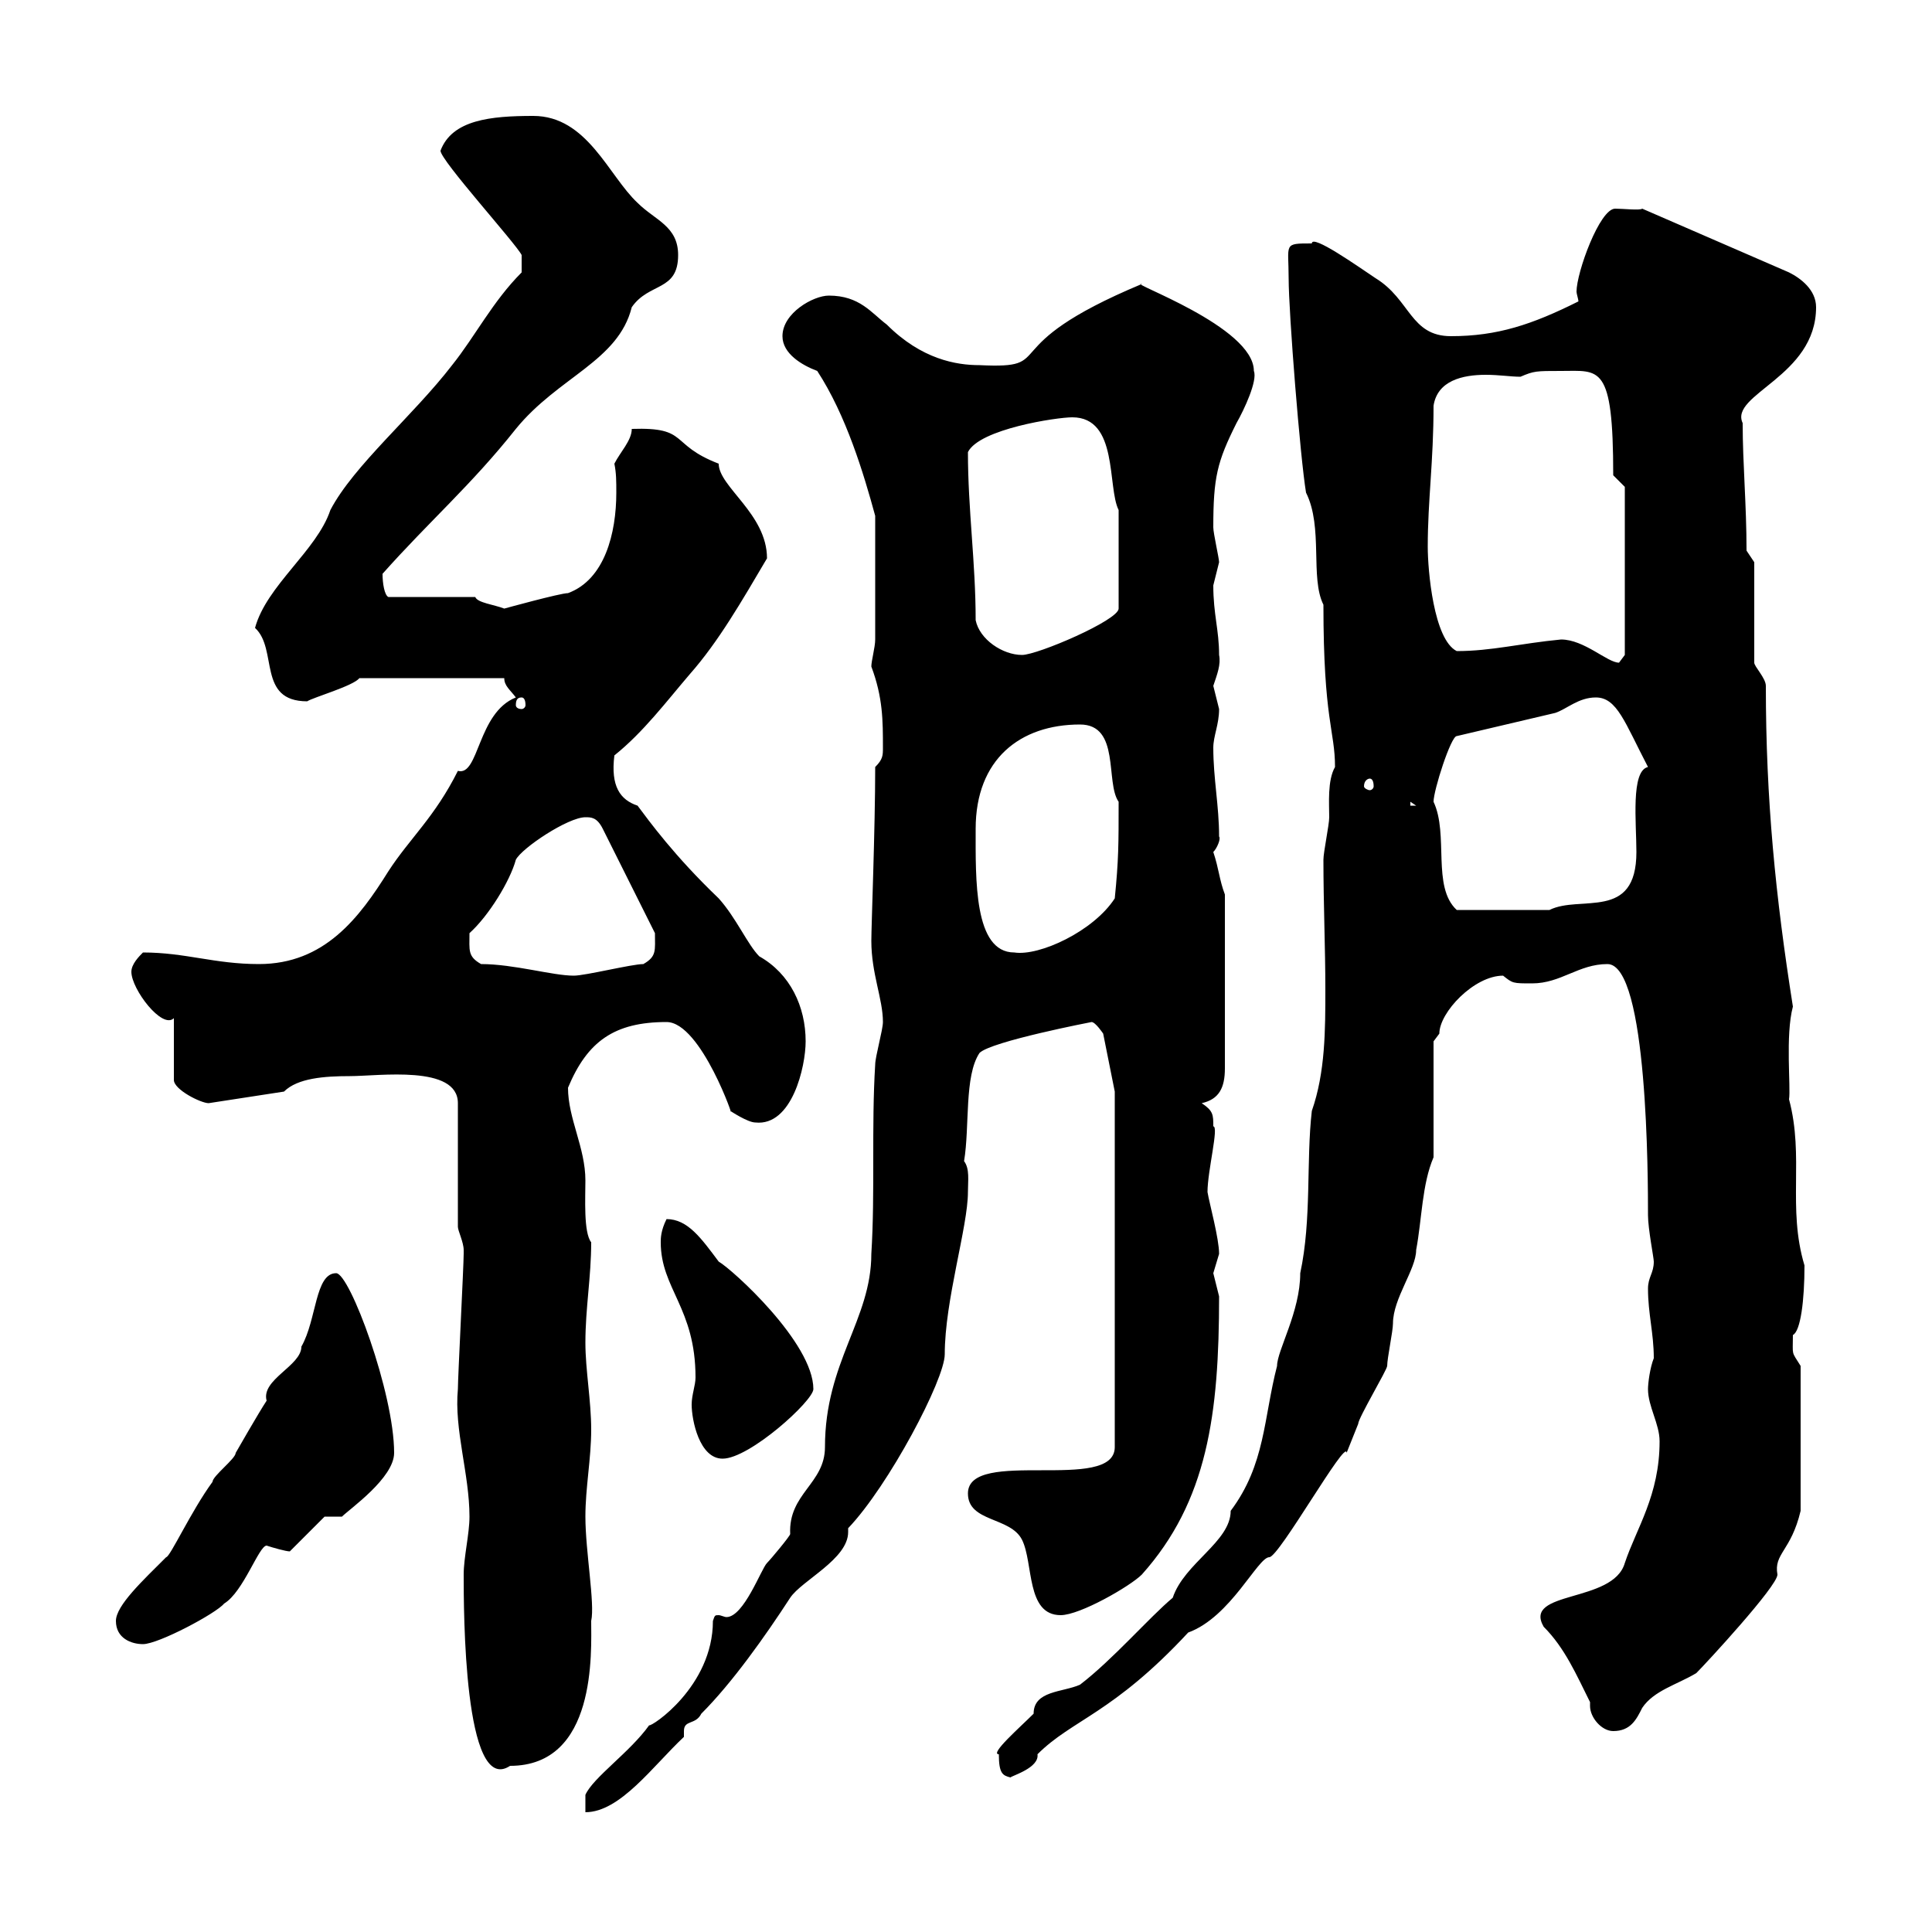 <svg xmlns="http://www.w3.org/2000/svg" xmlns:xlink="http://www.w3.org/1999/xlink" width="300" height="300"><path d="M110.70 251.70C110.70 261.90 101.10 268.20 100.80 267.90C97.80 272.10 92.10 276 90.90 278.70L90.90 281.40C96.30 281.40 101.40 274.20 106.20 269.70C106.20 269.10 106.20 268.80 106.20 268.80C106.20 267 108 267.90 108.90 266.10C113.70 261.30 118.80 254.10 122.70 248.10C124.50 245.40 131.70 242.10 131.70 237.90C131.70 237.60 131.70 237.60 131.70 237.30C138 230.70 146.70 214.20 146.70 210.30C146.70 201.90 150.30 190.50 150.30 185.10C150.30 183.30 150.60 181.50 149.70 180.30C150.60 174.90 149.70 167.10 152.10 163.50C153.90 161.70 169.50 158.70 169.50 158.70C170.10 158.70 171.30 160.50 171.30 160.50L173.10 169.50L173.10 224.70C173.10 231.90 150.30 224.70 150.30 231.90C150.30 236.40 156.90 235.50 158.70 239.10C160.50 242.70 159.30 250.80 164.70 250.80C167.70 250.80 175.50 246.30 177.30 244.50C187.50 233.10 189.30 219.60 189.30 201.30C189.30 201.30 188.40 197.70 188.40 197.70C188.40 197.70 189.30 194.70 189.30 194.70C189.30 192.30 187.80 186.90 187.50 185.10C187.50 181.80 189.30 174.90 188.40 174.90C188.40 173.10 188.40 172.50 186.60 171.30C189.30 170.70 190.20 168.90 190.20 165.90L190.20 138.90C189.30 136.50 189.30 135 188.40 132.30C189 131.70 189.60 130.20 189.30 129.90C189.30 125.10 188.40 120.90 188.40 116.10C188.40 114.30 189.30 112.50 189.30 110.10C189.30 110.10 188.40 106.50 188.40 106.50C189 104.70 189.60 103.20 189.30 101.70C189.30 97.80 188.40 95.40 188.40 90.90C188.40 90.90 189.30 87.30 189.30 87.30C189.30 86.70 188.40 82.80 188.40 81.90C188.40 74.10 189 71.70 192 65.70C193.20 63.60 195.30 59.10 194.70 57.60C194.70 50.70 174.90 43.80 177.30 44.10C153.60 54 164.70 57.30 152.10 56.70C148.50 56.70 143.10 55.80 137.70 50.40C135.30 48.60 133.50 45.90 128.70 45.90C126.30 45.90 121.50 48.60 121.50 52.20C121.50 54.90 124.50 56.70 126.90 57.60C131.40 64.50 134.10 73.50 135.90 80.10L135.90 99.30C135.90 100.50 135.30 102.60 135.30 103.50C137.10 108.30 137.10 111.90 137.10 116.10C137.10 117.30 137.10 117.90 135.90 119.10C135.90 128.70 135.30 143.70 135.30 146.10C135.30 151.20 137.10 155.10 137.10 158.70C137.10 159.90 135.90 164.10 135.90 165.30C135.30 174.90 135.90 185.10 135.30 194.70C135.30 204.90 128.10 211.50 128.10 224.70C128.10 230.40 122.40 231.90 122.70 238.20C122.70 238.50 119.70 242.10 119.10 242.70C118.20 243.60 115.50 251.10 112.80 251.10C112.50 251.10 111.90 250.80 111.60 250.80C111 250.80 111 250.80 110.70 251.70ZM155.10 272.40C155.10 275.40 155.70 275.70 156.90 276C157.20 275.70 161.40 274.50 161.10 272.40C166.50 267 172.80 266.10 184.50 253.50C191.10 251.10 195.30 241.80 197.10 241.80C198.60 241.80 209.10 223.20 209.10 225.60C209.10 225.60 210.90 221.10 210.90 221.10C210.90 220.20 215.40 212.70 215.40 212.10C215.40 210.90 216.30 206.70 216.30 205.50C216.30 201.60 219.90 197.10 219.90 194.10C220.80 189.30 220.80 183.90 222.60 179.70L222.60 161.70C222.60 161.70 223.50 160.50 223.50 160.50C223.50 157.20 228.90 151.50 233.40 151.50C234.90 152.70 234.90 152.70 237.90 152.70C242.40 152.70 245.10 149.70 249.60 149.70C255.90 149.70 255.90 183.30 255.90 188.70C255.90 190.80 256.80 195.30 256.80 195.90C256.80 197.70 255.90 198.30 255.90 200.10C255.90 204 256.80 207 256.80 210.90C256.20 212.40 255.90 214.80 255.90 215.70C255.90 218.40 257.70 221.10 257.70 223.80C257.70 232.20 254.10 237.30 252.30 242.70C250.50 249 236.40 246.90 239.70 252.60C243 255.90 244.80 260.10 246.90 264.30C246.90 264.60 246.90 264.60 246.90 264.90C246.90 266.70 248.70 268.80 250.50 268.80C253.20 268.80 254.10 267 255 265.20C256.80 262.50 260.40 261.60 263.40 259.80C264.90 258.30 276 246.30 276 244.50C275.40 241.20 278.10 240.90 279.60 234.60L279.60 212.10C278.10 209.70 278.40 210.60 278.40 207.30C279.60 206.70 280.20 201.90 280.20 196.50C277.50 187.50 280.20 179.70 277.80 170.70C278.10 168.90 277.20 160.80 278.40 156.30C275.70 139.20 274.20 124.20 274.20 106.50C274.20 105.30 272.40 103.50 272.40 102.90L272.40 87.30L271.20 85.50C271.20 78.30 270.60 72 270.60 65.70C268.50 61.20 282 58.50 282 47.70C282 45 279.60 43.20 277.80 42.30L255 32.40C254.70 32.70 252 32.40 250.80 32.40C248.40 32.40 244.80 42.30 244.80 45.30C244.80 45.60 245.10 46.50 245.10 46.80C237.90 50.40 232.50 52.20 225.30 52.20C219 52.20 219 46.50 213.60 43.20C210.90 41.40 203.70 36.30 203.70 37.80C199.20 37.80 200.10 37.80 200.10 43.20C200.10 48.60 201.90 71.10 202.80 76.50C205.50 81.90 203.40 89.70 205.50 93.90C205.50 111.90 207.30 113.40 207.30 119.10C206.10 121.20 206.40 124.80 206.40 126.90C206.40 128.10 205.50 132.30 205.50 133.50C205.50 140.40 205.80 147.30 205.80 153.60C205.80 159.90 205.80 166.50 203.70 172.50C202.80 180.30 203.70 189.30 201.90 197.70C201.90 203.70 198.30 209.70 198.30 212.10C196.20 220.20 196.50 227.40 191.10 234.60C191.10 239.40 183.90 242.70 182.10 248.10C178.50 251.10 172.80 257.70 167.70 261.60C165 262.80 160.50 262.50 160.50 266.10C158.40 268.20 153.60 272.40 155.10 272.40ZM72 244.50C72 249.90 72 279 79.20 274.20C92.70 274.20 91.80 256.50 91.80 251.70C92.40 249 90.90 240.90 90.90 235.50C90.90 231 91.80 226.50 91.80 222C91.80 217.50 90.90 212.70 90.90 208.50C90.90 203.10 91.80 198.30 91.80 192.90C90.60 191.40 90.90 186 90.90 183.30C90.90 178.20 88.20 173.70 88.20 168.90C91.20 161.70 95.40 158.70 103.50 158.70C108.90 158.70 114.30 174.60 113.40 172.50C113.40 172.50 116.10 174.30 117.30 174.30C123 174.90 125.10 165.60 125.10 161.70C125.10 156.30 122.70 151.20 117.90 148.50C116.10 146.70 114.30 142.50 111.60 139.50C104.70 132.90 100.80 127.50 99 125.10C96.30 124.20 94.80 122.10 95.40 117.30C99.90 113.70 103.50 108.90 107.10 104.70C111.60 99.60 115.20 93.30 119.10 86.70C119.10 79.80 111.60 75.60 111.60 72C103.80 69 107.10 66.30 98.10 66.60C98.10 68.40 96.30 70.20 95.40 72C95.70 73.50 95.70 74.70 95.70 76.50C95.70 82.80 93.90 90 88.20 92.10C87 92.10 78.30 94.50 78.30 94.50C76.80 93.90 74.10 93.60 73.80 92.70L60.30 92.70C59.70 92.40 59.40 90.60 59.40 89.10C66.60 81 73.20 75.30 80.10 66.60C86.70 58.50 96 56.10 98.10 47.70C100.80 43.80 105.30 45.30 105.30 39.60C105.30 35.10 101.70 34.20 99 31.50C94.50 27.30 91.20 18 82.80 18C76.20 18 70.20 18.60 68.40 23.40C68.40 24.90 80.10 37.80 81 39.60L81 42.30C76.50 46.80 73.80 52.20 70.20 56.70C64.20 64.50 54.90 72.30 51.30 79.20C49.20 85.50 41.40 90.90 39.60 97.50C43.20 100.80 39.90 108.90 47.70 108.90C48.60 108.30 54.90 106.50 55.80 105.30L78.30 105.30C78.30 106.50 79.20 107.10 80.10 108.30C74.10 110.70 74.40 120.60 71.10 119.70C67.50 126.90 63.60 130.20 60.30 135.30C55.80 142.50 50.40 149.70 40.20 149.70C33.30 149.70 28.80 147.90 22.20 147.90C21.60 148.50 20.40 149.70 20.40 150.90C20.40 153.60 25.20 159.90 27 158.10L27 167.70C27 169.20 31.20 171.30 32.40 171.30L44.10 169.50C46.20 167.40 50.40 167.10 54.30 167.10C58.80 167.10 71.10 165.30 71.10 171.30L71.10 190.50C71.10 191.10 72 192.90 72 194.10C72 194.70 72 194.70 72 194.70C72 196.50 71.10 213.90 71.10 215.70C70.50 222 72.90 228.90 72.90 235.50C72.90 238.20 72 241.80 72 244.50ZM18 251.70C18 254.40 20.40 255.30 22.20 255.30C24.60 255.30 33.60 250.50 34.80 249C37.80 247.20 40.20 240 41.40 240C42.30 240.30 44.40 240.90 45 240.90L50.40 235.50L53.10 235.50C54.30 234.30 61.20 229.50 61.20 225.60C61.20 216.30 54.30 197.70 52.20 197.70C48.90 197.70 49.20 204.90 46.80 209.10C46.80 212.10 40.50 214.20 41.40 217.50C40.20 219.30 36.60 225.60 36.60 225.60C36.60 226.50 33 229.20 33 230.10C29.70 234.60 26.40 241.80 25.80 241.80C22.20 245.40 18 249.30 18 251.70ZM102.60 192.90C102.60 200.10 108 203.10 108 213.90C108 215.10 107.40 216.60 107.40 218.10C107.40 220.50 108.60 226.50 112.20 226.50C116.40 226.50 126.30 217.50 126.30 215.70C126.30 208.50 113.70 197.10 111.60 195.90C108.90 192.30 106.80 189.30 103.50 189.30C102.60 191.10 102.60 192.30 102.60 192.90ZM74.70 149.70C72.60 148.50 72.90 147.60 72.90 144.90C75.90 142.20 79.20 136.80 80.10 133.50C81 131.70 88.20 126.90 90.90 126.90C91.80 126.90 92.70 126.90 93.60 128.70L101.70 144.90C101.70 147.60 102 148.50 99.90 149.70C98.10 149.70 90.90 151.50 89.10 151.50C85.80 151.50 79.80 149.70 74.70 149.70ZM151.50 128.70C151.50 117.90 158.40 112.50 167.70 112.50C174 112.50 171.60 121.50 173.70 124.50C173.70 131.10 173.70 133.50 173.10 139.50C169.80 144.60 161.40 148.50 157.50 147.90C151.20 147.90 151.50 136.50 151.50 128.70ZM222.60 124.50C222.60 122.70 225.30 114.30 226.20 114.30L241.50 110.70C243.30 110.10 245.10 108.30 247.80 108.30C251.10 108.30 252.30 112.20 255.90 119.10C253.20 119.70 254.10 127.80 254.10 132.30C254.10 143.10 245.40 138.90 240.60 141.30L226.20 141.30C222.30 137.70 225 129.60 222.60 124.50ZM219 124.50L219.90 125.10L219 125.10ZM212.70 120.90C213 120.90 213.30 121.20 213.30 122.10C213.30 122.40 213 122.70 212.70 122.70C212.40 122.70 211.80 122.40 211.80 122.10C211.80 121.20 212.40 120.90 212.70 120.90ZM81 108.30C81.30 108.30 81.60 108.60 81.60 109.50C81.60 109.80 81.30 110.10 81 110.10C80.40 110.10 80.10 109.80 80.10 109.50C80.10 108.60 80.40 108.30 81 108.30ZM242.40 99.30C236.10 99.90 231.60 101.10 226.20 101.10C222.60 99.30 221.70 88.50 221.70 84.90C221.70 77.70 222.60 71.70 222.60 63C223.20 59.10 227.10 58.20 230.70 58.20C232.80 58.20 234.60 58.50 236.10 58.50C238.20 57.60 238.50 57.60 242.40 57.60C248.40 57.60 250.50 56.40 250.50 73.80L252.30 75.60L252.30 101.70C252.30 101.70 251.40 102.90 251.40 102.90C249.60 102.90 246 99.30 242.40 99.30ZM151.50 96.30C151.50 87.30 150.30 79.20 150.30 70.20C152.10 66.60 164.10 64.80 166.50 64.80C173.70 64.80 171.90 75.60 173.70 79.20L173.70 94.50C173.70 96.30 161.10 101.70 158.70 101.70C155.70 101.70 152.10 99.30 151.50 96.30Z"/></svg>
